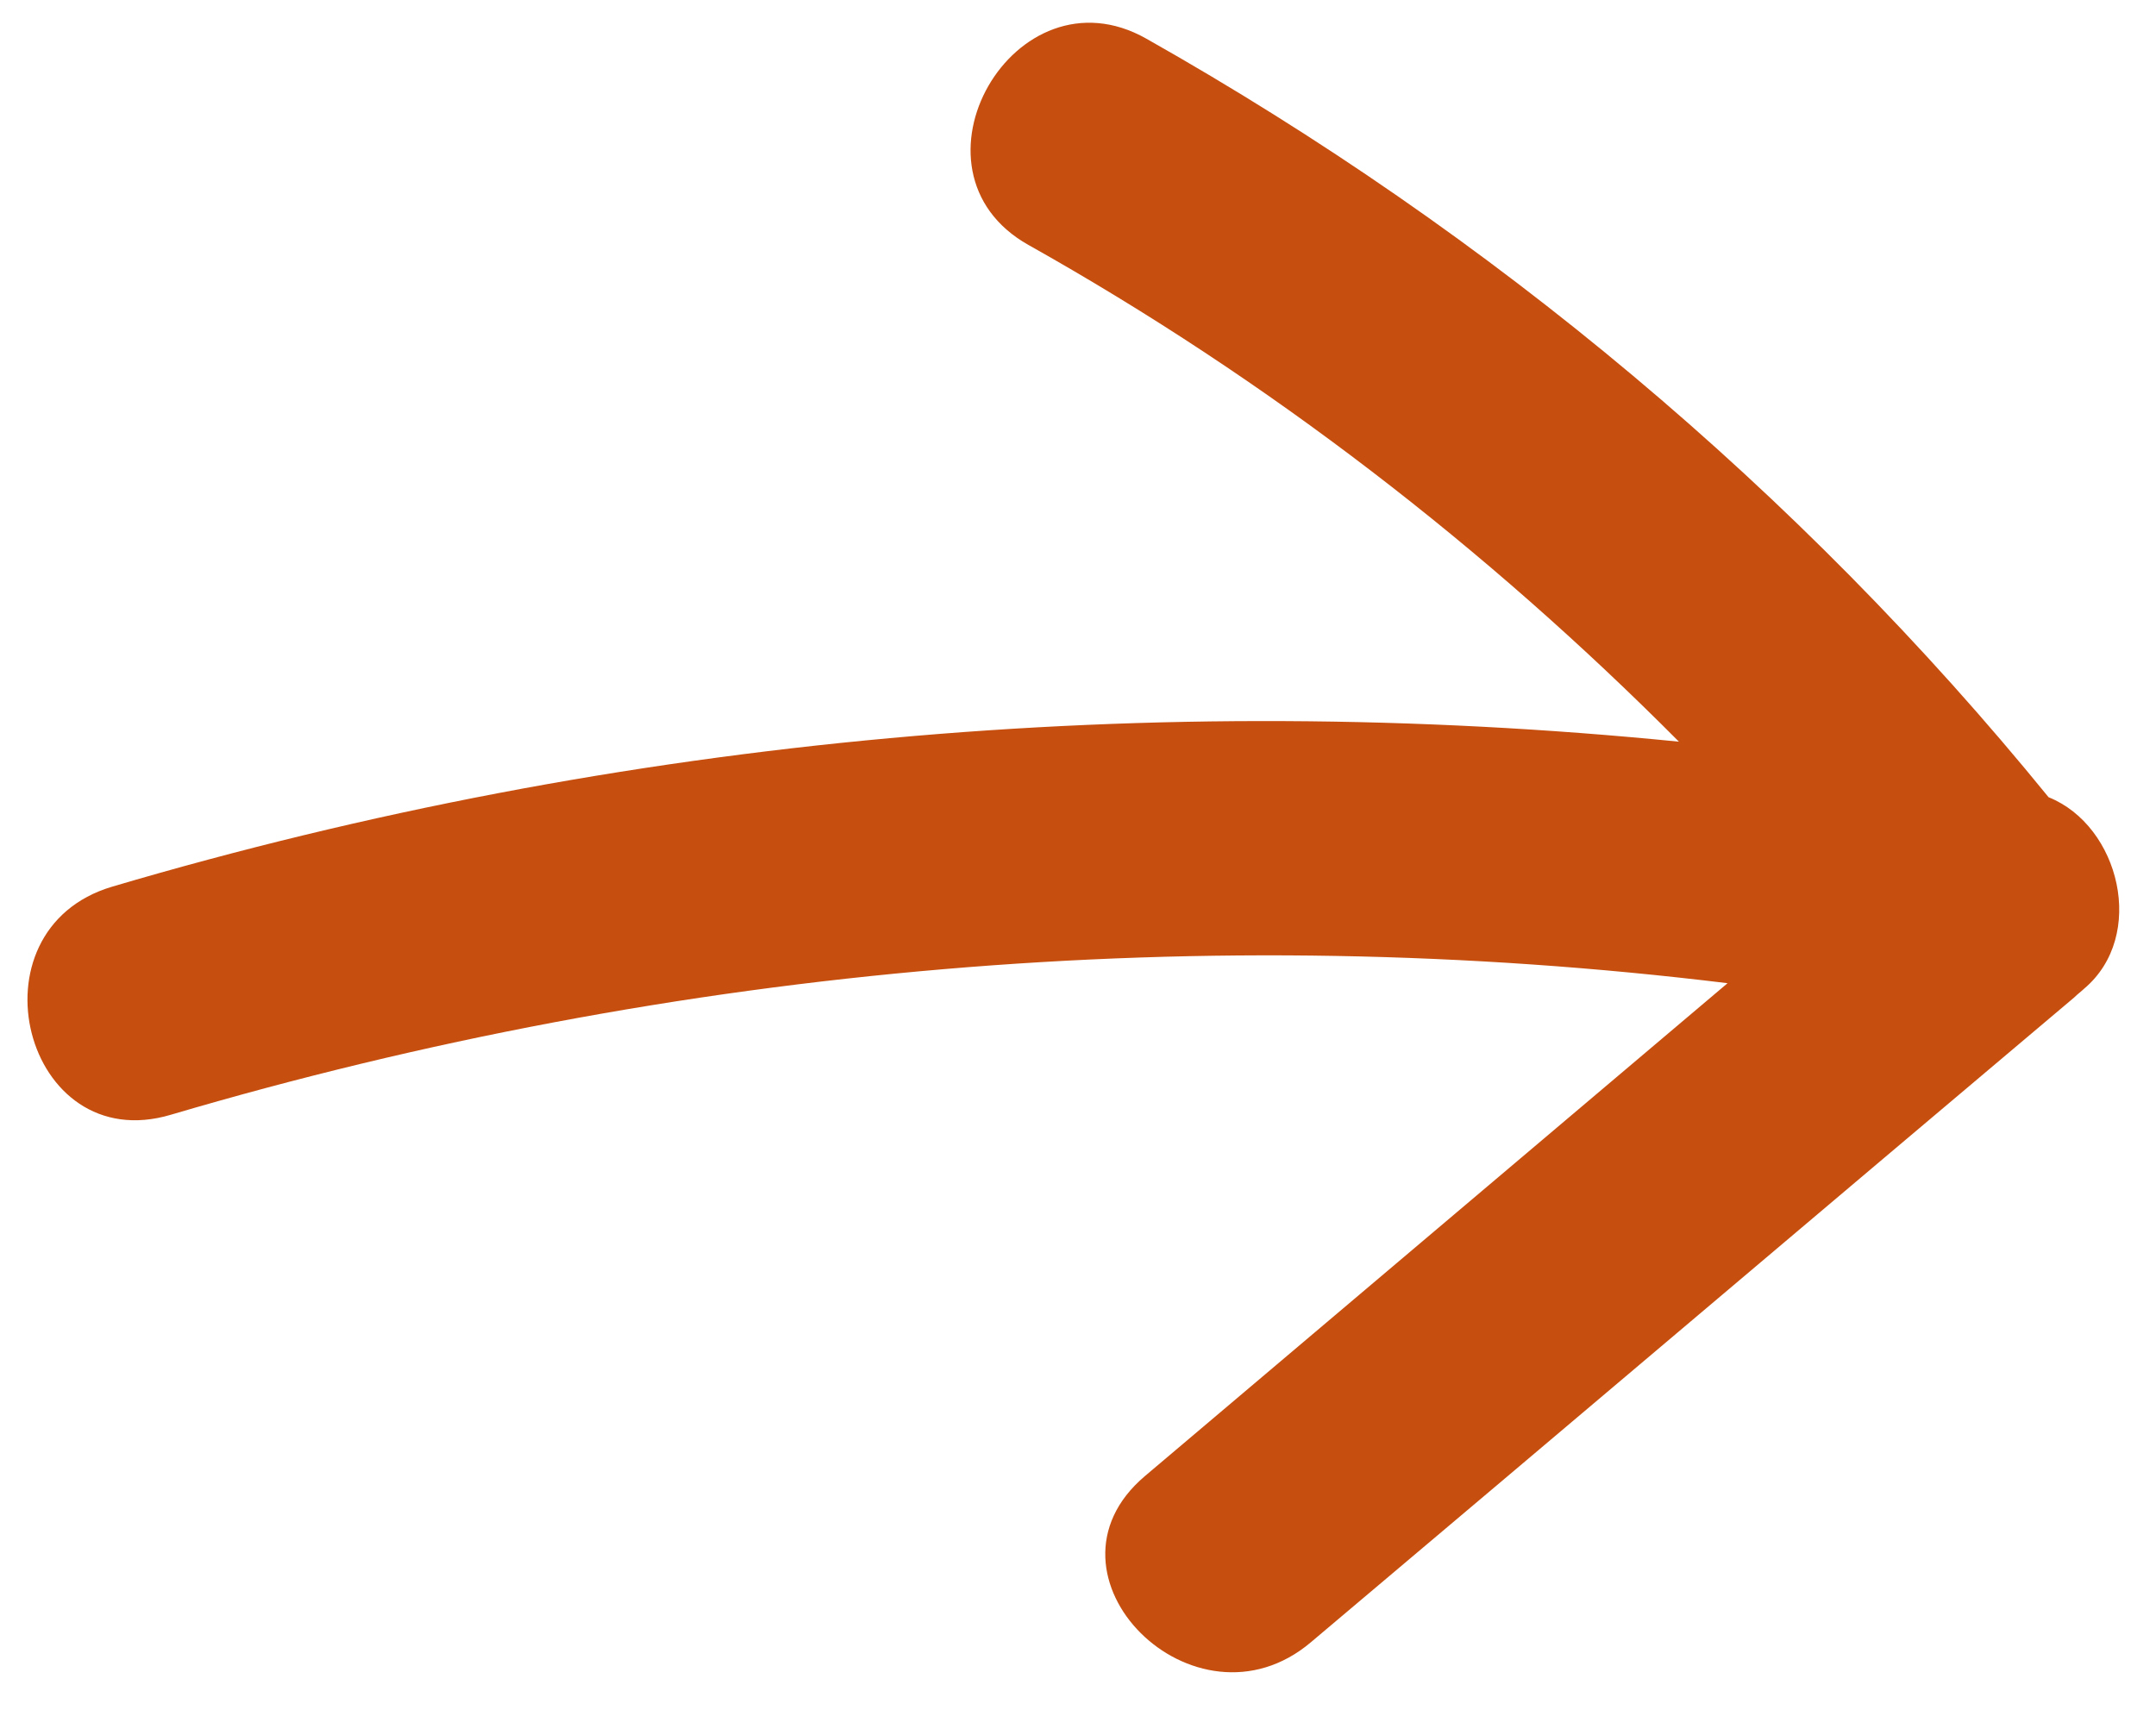 <svg width="29" height="23" viewBox="0 0 29 23" fill="none" xmlns="http://www.w3.org/2000/svg">
<path d="M1.51 11.927C-0.457 12.509 0.325 15.585 2.3 14.995C9.103 12.987 16.242 12.371 23.237 13.226C20.622 15.438 18.007 17.651 15.399 19.857C13.832 21.186 16.073 23.412 17.633 22.091C21.055 19.206 24.476 16.305 27.897 13.42L27.905 13.413C27.942 13.375 27.995 13.337 28.033 13.3C28.877 12.589 28.512 11.108 27.555 10.724C24.194 6.594 20.064 3.143 15.419 0.52C13.649 -0.481 12.05 2.295 13.835 3.296C17.068 5.111 19.992 7.371 22.583 9.977C15.528 9.273 8.358 9.904 1.51 11.927Z" fill="#C64F10"/>
</svg>
